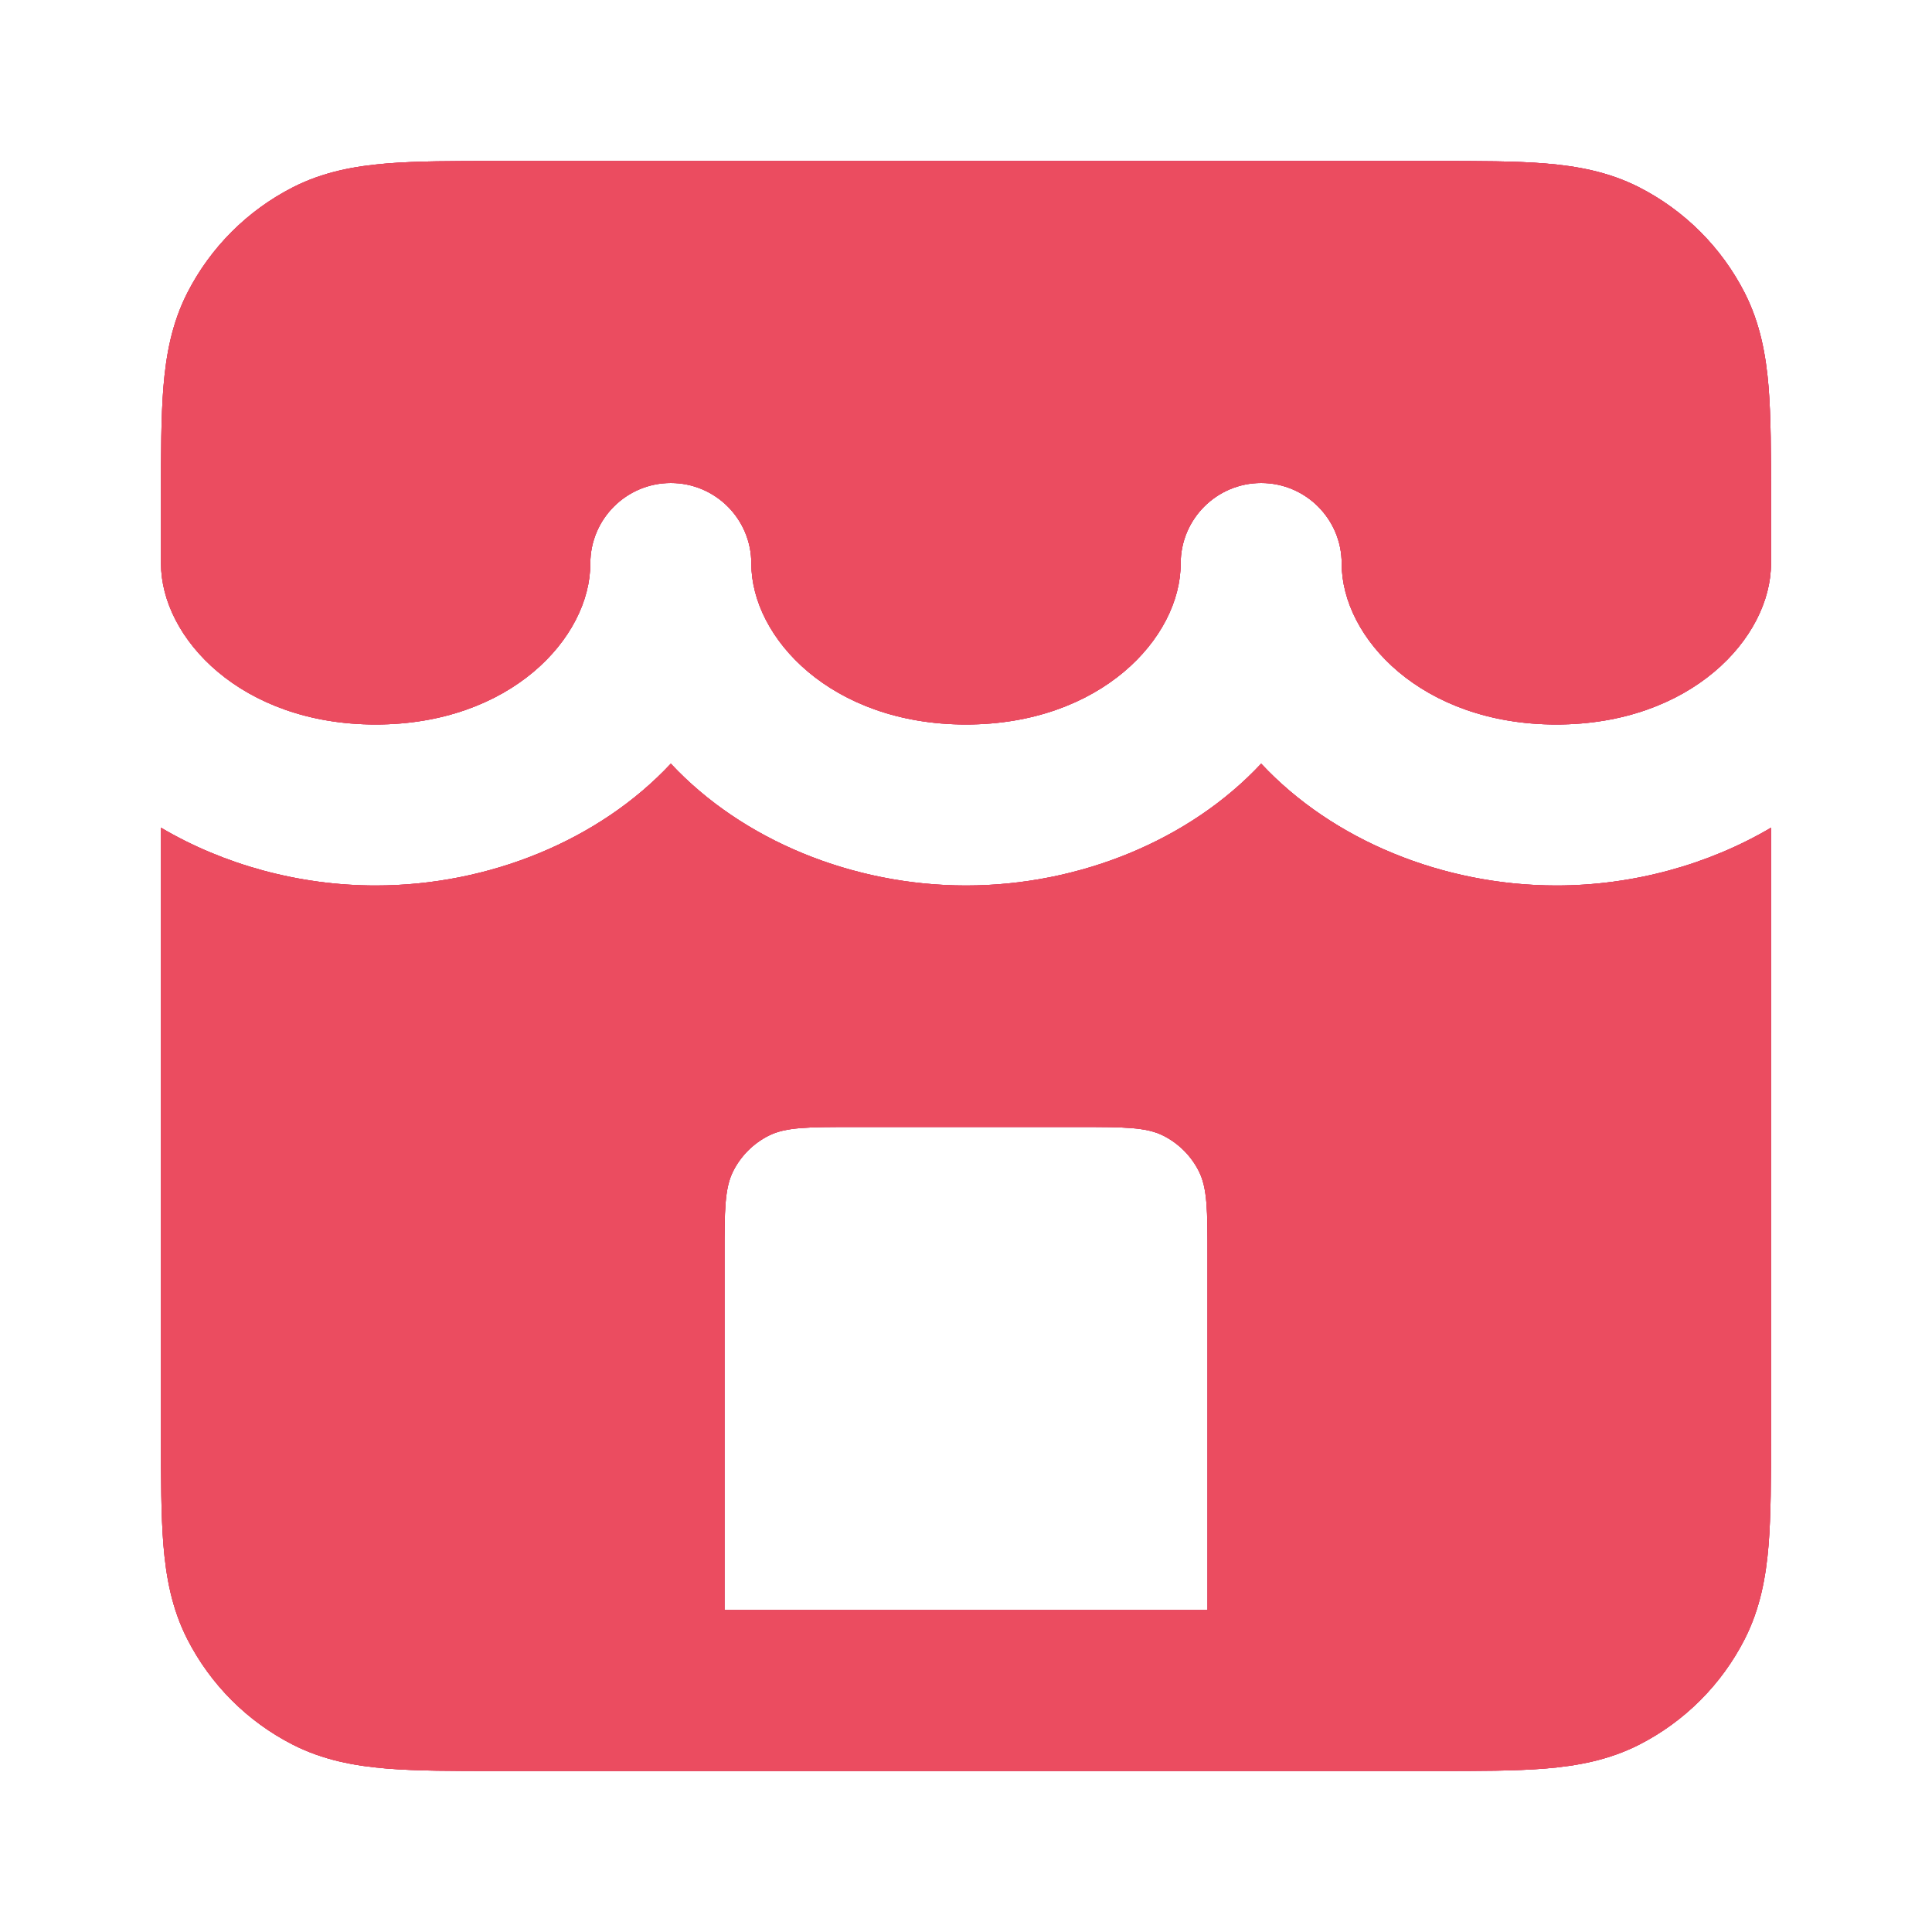 <svg width="60" height="60" viewBox="0 0 60 60" fill="none" xmlns="http://www.w3.org/2000/svg">
<path d="M15.404 5H44.596C45.914 5 47.051 5 47.988 5.076C48.976 5.157 49.959 5.335 50.905 5.817C52.316 6.537 53.464 7.684 54.183 9.095C54.664 10.041 54.843 11.024 54.924 12.012C55 12.949 55 14.086 55 15.404L55 17.5C55 19.816 52.508 22.5 48.333 22.5C44.159 22.5 41.667 19.816 41.667 17.5C41.667 16.119 40.547 15 39.167 15C37.786 15 36.667 16.119 36.667 17.5C36.667 19.816 34.174 22.5 30 22.5C25.826 22.5 23.333 19.816 23.333 17.5C23.333 16.119 22.214 15 20.833 15C19.453 15 18.333 16.119 18.333 17.5C18.333 19.816 15.841 22.5 11.667 22.5C7.492 22.5 5 19.816 5 17.5V15.404C5 14.086 5 12.949 5.076 12.012C5.157 11.024 5.335 10.041 5.817 9.095C6.537 7.684 7.684 6.537 9.095 5.817C10.041 5.335 11.024 5.157 12.012 5.076C12.949 5 14.086 5 15.404 5Z" fill="url(#paint0_radial_2820_5922)"/>
<path d="M15.404 5H44.596C45.914 5 47.051 5 47.988 5.076C48.976 5.157 49.959 5.335 50.905 5.817C52.316 6.537 53.464 7.684 54.183 9.095C54.664 10.041 54.843 11.024 54.924 12.012C55 12.949 55 14.086 55 15.404L55 17.5C55 19.816 52.508 22.5 48.333 22.5C44.159 22.5 41.667 19.816 41.667 17.5C41.667 16.119 40.547 15 39.167 15C37.786 15 36.667 16.119 36.667 17.5C36.667 19.816 34.174 22.5 30 22.5C25.826 22.5 23.333 19.816 23.333 17.5C23.333 16.119 22.214 15 20.833 15C19.453 15 18.333 16.119 18.333 17.5C18.333 19.816 15.841 22.5 11.667 22.5C7.492 22.5 5 19.816 5 17.5V15.404C5 14.086 5 12.949 5.076 12.012C5.157 11.024 5.335 10.041 5.817 9.095C6.537 7.684 7.684 6.537 9.095 5.817C10.041 5.335 11.024 5.157 12.012 5.076C12.949 5 14.086 5 15.404 5Z" fill="url(#paint1_radial_2820_5922)"/>
<path d="M15.404 5H44.596C45.914 5 47.051 5 47.988 5.076C48.976 5.157 49.959 5.335 50.905 5.817C52.316 6.537 53.464 7.684 54.183 9.095C54.664 10.041 54.843 11.024 54.924 12.012C55 12.949 55 14.086 55 15.404L55 17.5C55 19.816 52.508 22.5 48.333 22.5C44.159 22.5 41.667 19.816 41.667 17.5C41.667 16.119 40.547 15 39.167 15C37.786 15 36.667 16.119 36.667 17.5C36.667 19.816 34.174 22.5 30 22.5C25.826 22.5 23.333 19.816 23.333 17.5C23.333 16.119 22.214 15 20.833 15C19.453 15 18.333 16.119 18.333 17.5C18.333 19.816 15.841 22.5 11.667 22.5C7.492 22.5 5 19.816 5 17.5V15.404C5 14.086 5 12.949 5.076 12.012C5.157 11.024 5.335 10.041 5.817 9.095C6.537 7.684 7.684 6.537 9.095 5.817C10.041 5.335 11.024 5.157 12.012 5.076C12.949 5 14.086 5 15.404 5Z" fill="url(#paint2_radial_2820_5922)"/>
<path fill-rule="evenodd" clip-rule="evenodd" d="M48.333 27.5C50.709 27.5 53.048 26.857 55 25.705V44.596C55 45.914 55 47.051 54.924 47.988C54.843 48.976 54.664 49.959 54.183 50.905C53.464 52.316 52.316 53.464 50.905 54.183C49.959 54.664 48.976 54.843 47.988 54.924C47.051 55 45.914 55 44.596 55H15.404C14.086 55 12.949 55 12.012 54.924C11.024 54.843 10.041 54.664 9.095 54.183C7.684 53.464 6.537 52.316 5.817 50.905C5.335 49.959 5.157 48.976 5.076 47.988C5 47.051 5 45.914 5 44.596V25.705C6.952 26.857 9.291 27.5 11.667 27.5C15.18 27.5 18.612 26.095 20.833 23.715C23.055 26.095 26.486 27.5 30 27.5C33.514 27.5 36.945 26.095 39.167 23.715C41.388 26.095 44.82 27.5 48.333 27.5ZM26.5 35H33.5C34.9 35 35.6 35 36.135 35.273C36.605 35.512 36.988 35.895 37.227 36.365C37.5 36.9 37.5 37.6 37.5 39V50H22.5V39C22.5 37.6 22.5 36.9 22.773 36.365C23.012 35.895 23.395 35.512 23.865 35.273C24.4 35 25.1 35 26.5 35Z" fill="url(#paint3_radial_2820_5922)"/>
<path fill-rule="evenodd" clip-rule="evenodd" d="M48.333 27.5C50.709 27.5 53.048 26.857 55 25.705V44.596C55 45.914 55 47.051 54.924 47.988C54.843 48.976 54.664 49.959 54.183 50.905C53.464 52.316 52.316 53.464 50.905 54.183C49.959 54.664 48.976 54.843 47.988 54.924C47.051 55 45.914 55 44.596 55H15.404C14.086 55 12.949 55 12.012 54.924C11.024 54.843 10.041 54.664 9.095 54.183C7.684 53.464 6.537 52.316 5.817 50.905C5.335 49.959 5.157 48.976 5.076 47.988C5 47.051 5 45.914 5 44.596V25.705C6.952 26.857 9.291 27.5 11.667 27.5C15.18 27.5 18.612 26.095 20.833 23.715C23.055 26.095 26.486 27.5 30 27.5C33.514 27.5 36.945 26.095 39.167 23.715C41.388 26.095 44.82 27.5 48.333 27.5ZM26.5 35H33.5C34.9 35 35.6 35 36.135 35.273C36.605 35.512 36.988 35.895 37.227 36.365C37.5 36.9 37.5 37.6 37.5 39V50H22.5V39C22.5 37.6 22.5 36.9 22.773 36.365C23.012 35.895 23.395 35.512 23.865 35.273C24.4 35 25.1 35 26.5 35Z" fill="url(#paint4_radial_2820_5922)"/>
<path fill-rule="evenodd" clip-rule="evenodd" d="M48.333 27.5C50.709 27.5 53.048 26.857 55 25.705V44.596C55 45.914 55 47.051 54.924 47.988C54.843 48.976 54.664 49.959 54.183 50.905C53.464 52.316 52.316 53.464 50.905 54.183C49.959 54.664 48.976 54.843 47.988 54.924C47.051 55 45.914 55 44.596 55H15.404C14.086 55 12.949 55 12.012 54.924C11.024 54.843 10.041 54.664 9.095 54.183C7.684 53.464 6.537 52.316 5.817 50.905C5.335 49.959 5.157 48.976 5.076 47.988C5 47.051 5 45.914 5 44.596V25.705C6.952 26.857 9.291 27.5 11.667 27.5C15.18 27.5 18.612 26.095 20.833 23.715C23.055 26.095 26.486 27.5 30 27.5C33.514 27.5 36.945 26.095 39.167 23.715C41.388 26.095 44.82 27.5 48.333 27.5ZM26.5 35H33.5C34.9 35 35.6 35 36.135 35.273C36.605 35.512 36.988 35.895 37.227 36.365C37.5 36.9 37.5 37.6 37.5 39V50H22.5V39C22.5 37.6 22.5 36.9 22.773 36.365C23.012 35.895 23.395 35.512 23.865 35.273C24.4 35 25.1 35 26.5 35Z" fill="url(#paint5_radial_2820_5922)"/>
<defs>
<radialGradient id="paint0_radial_2820_5922" cx="0" cy="0" r="1" gradientUnits="userSpaceOnUse" gradientTransform="translate(54.712 5) rotate(134.696) scale(70.338 4311.27)">
<stop stop-color="#C72D65"/>
<stop offset="0.484" stop-color="#D23760"/>
<stop offset="1" stop-color="#D23755"/>
</radialGradient>
<radialGradient id="paint1_radial_2820_5922" cx="0" cy="0" r="1" gradientUnits="userSpaceOnUse" gradientTransform="translate(54.712 5) rotate(134.696) scale(70.338 4311.27)">
<stop stop-color="#C72D65"/>
<stop offset="0.484" stop-color="#D23760"/>
<stop offset="1" stop-color="#D23755"/>
</radialGradient>
<radialGradient id="paint2_radial_2820_5922" cx="0" cy="0" r="1" gradientUnits="userSpaceOnUse" gradientTransform="translate(54.712 5) rotate(134.696) scale(70.338 4311.27)">
<stop stop-color="#EB4C60"/>
<stop offset="0.484" stop-color="#EB4C60"/>
<stop offset="1" stop-color="#EB4C60"/>
</radialGradient>
<radialGradient id="paint3_radial_2820_5922" cx="0" cy="0" r="1" gradientUnits="userSpaceOnUse" gradientTransform="translate(54.712 5) rotate(134.696) scale(70.338 4311.27)">
<stop stop-color="#C72D65"/>
<stop offset="0.484" stop-color="#D23760"/>
<stop offset="1" stop-color="#D23755"/>
</radialGradient>
<radialGradient id="paint4_radial_2820_5922" cx="0" cy="0" r="1" gradientUnits="userSpaceOnUse" gradientTransform="translate(54.712 5) rotate(134.696) scale(70.338 4311.27)">
<stop stop-color="#C72D65"/>
<stop offset="0.484" stop-color="#D23760"/>
<stop offset="1" stop-color="#D23755"/>
</radialGradient>
<radialGradient id="paint5_radial_2820_5922" cx="0" cy="0" r="1" gradientUnits="userSpaceOnUse" gradientTransform="translate(54.712 5) rotate(134.696) scale(70.338 4311.27)">
<stop stop-color="#EB4C60"/>
<stop offset="0.484" stop-color="#EB4C60"/>
<stop offset="1" stop-color="#EB4C60"/>
</radialGradient>
</defs>
</svg>
